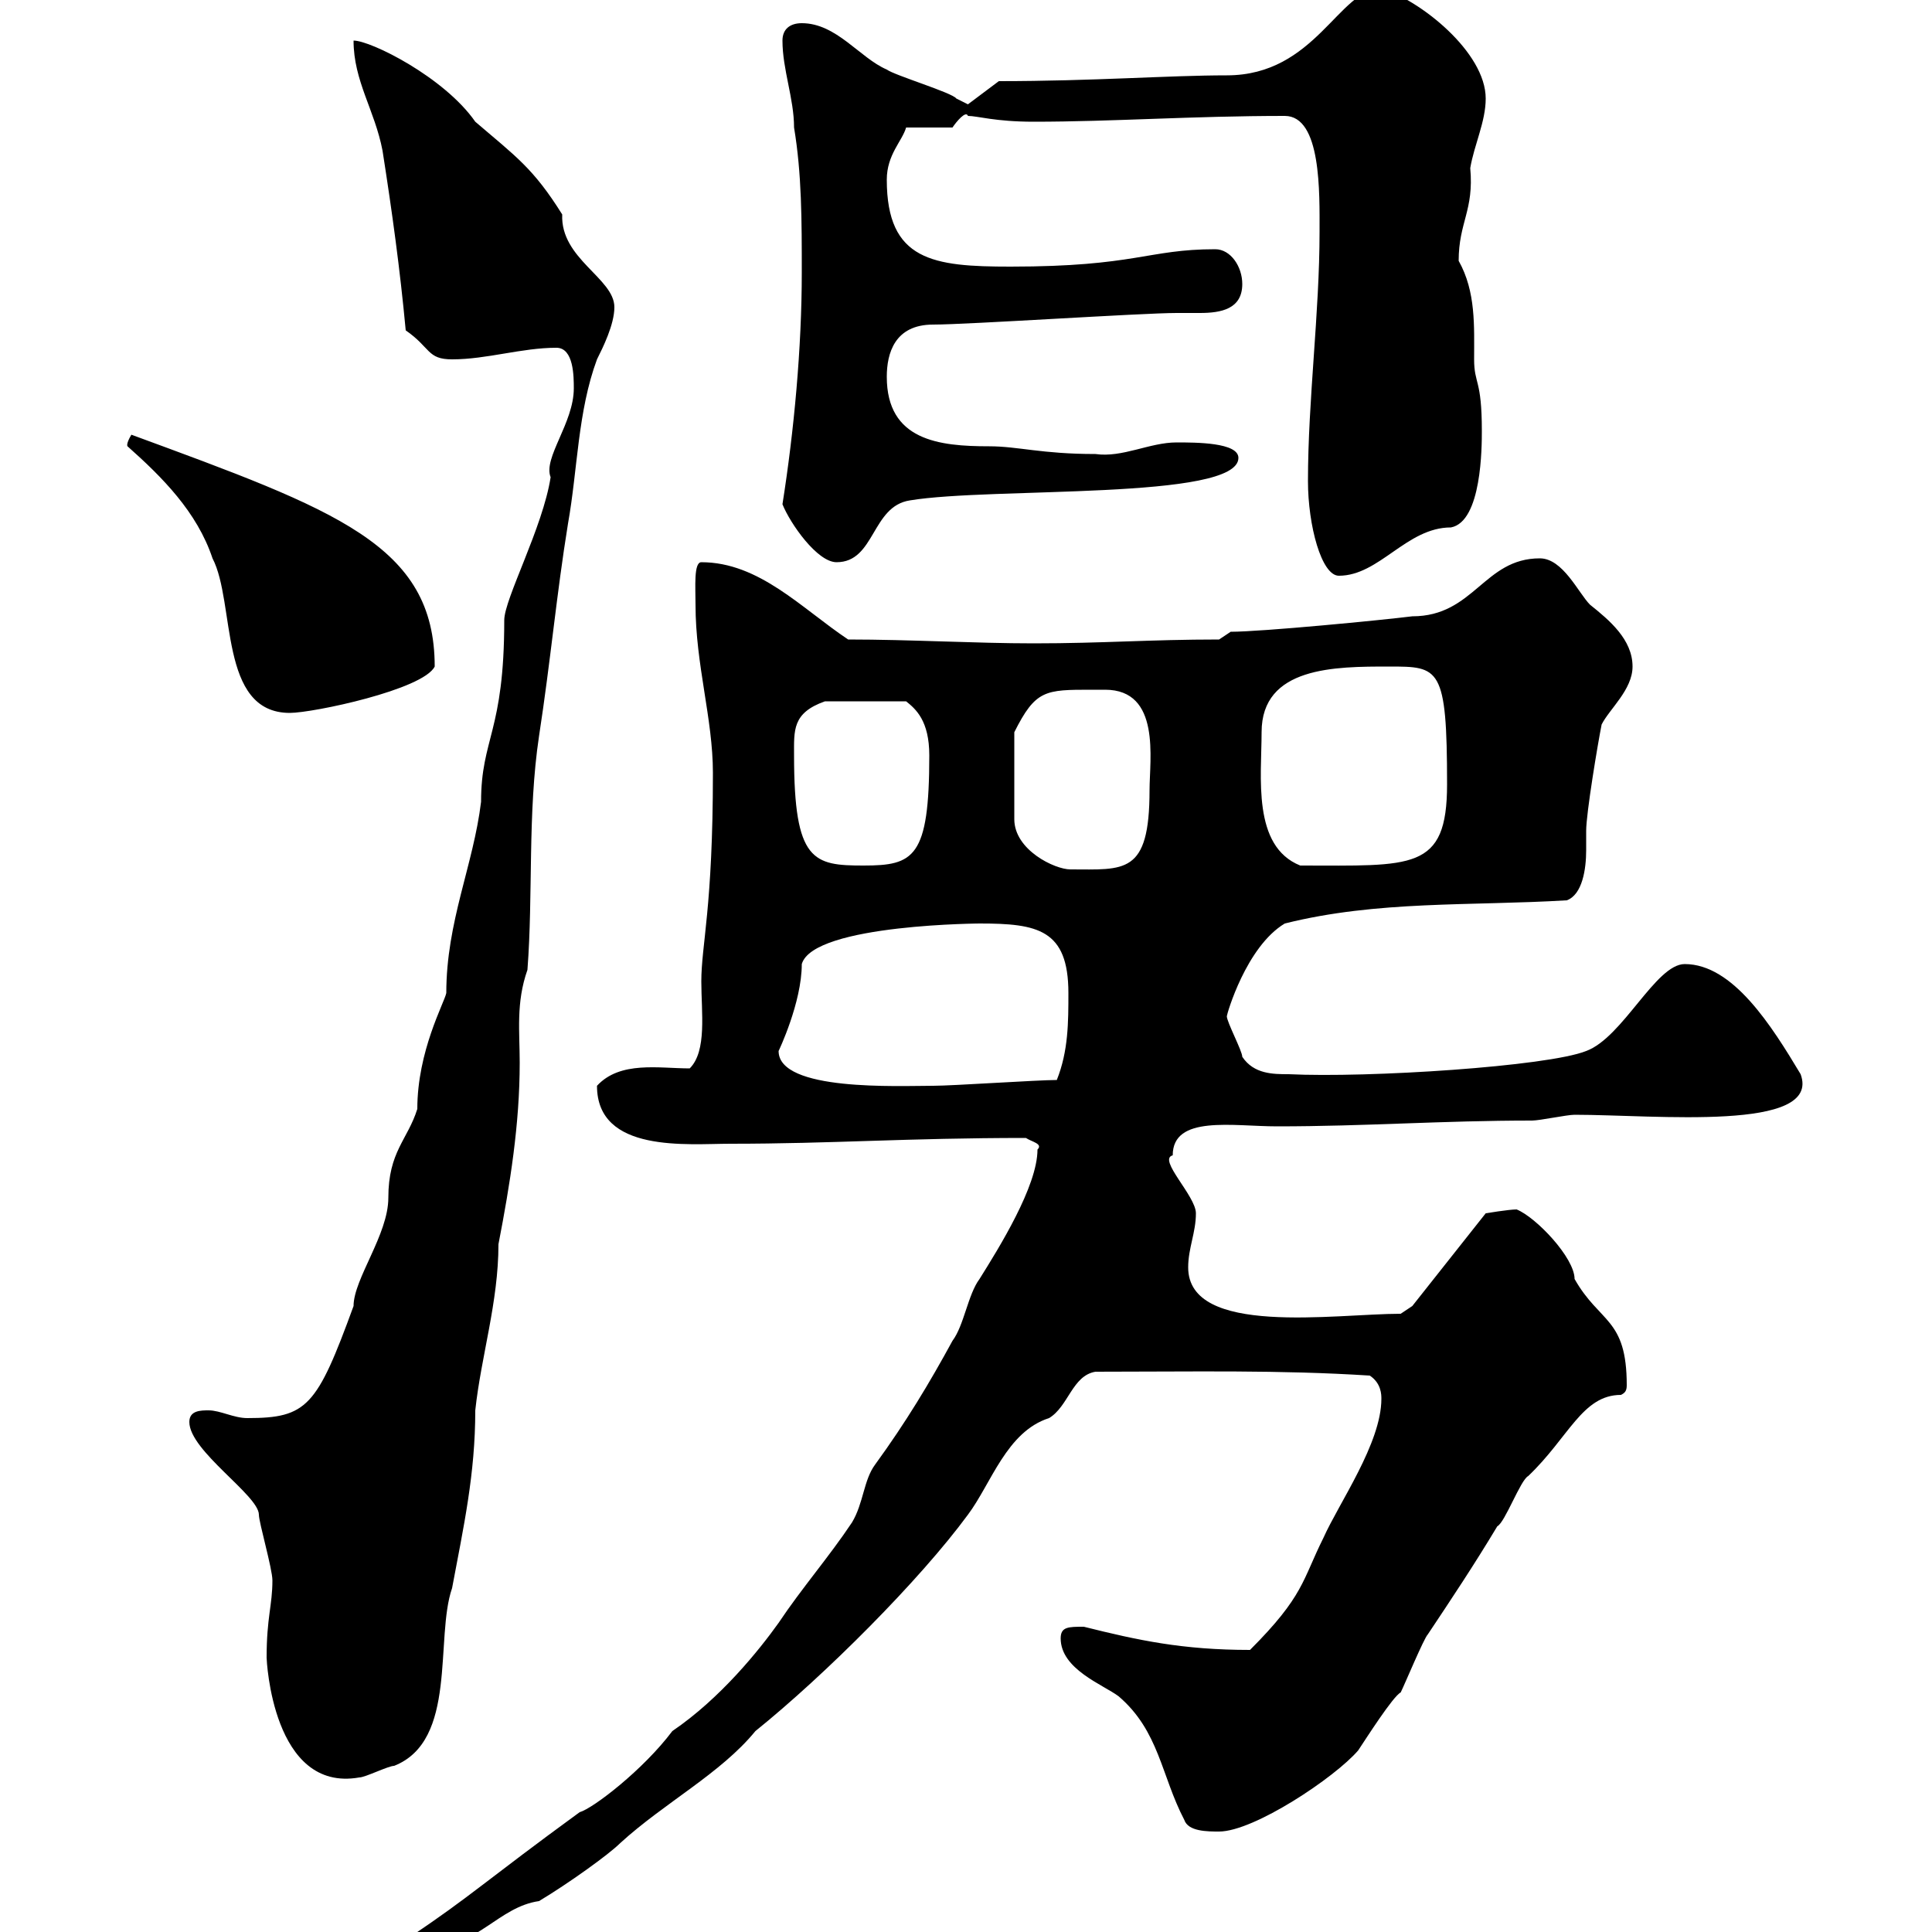 <svg xmlns="http://www.w3.org/2000/svg" xmlns:xlink="http://www.w3.org/1999/xlink" width="300" height="300"><path d="M63.90 301.20C63.90 302.40 65.70 302.40 66.60 302.40C74.10 302.40 77.40 296.10 83.70 295.20C88.20 292.50 94.50 288 96.30 286.20C103.20 279.90 111.90 275.40 117.30 268.80C128.10 260.10 142.80 245.40 150.30 235.20C153.90 230.40 156.30 222.30 162.90 220.20C165.90 218.40 166.50 213.60 170.10 213C185.40 213 198.60 212.70 212.70 213.60C214.50 214.80 214.50 216.60 214.50 217.20C214.50 224.10 207.90 233.40 205.50 238.80C202.20 245.40 202.50 247.80 194.10 256.20C183.60 256.20 176.70 254.70 168.30 252.60C165.90 252.60 164.70 252.60 164.70 254.40C164.70 259.20 171.30 261.60 173.70 263.40C180 268.80 180.30 275.70 183.90 282.60C184.50 284.40 187.50 284.40 189.30 284.40C194.70 284.40 207.30 276 210.90 271.80C212.10 270 216.30 263.40 217.50 262.80C218.10 261.60 221.10 254.40 221.70 253.80C225.30 248.40 228.90 243 232.50 237C233.70 236.40 236.10 229.80 237.30 229.20C243.60 223.20 245.70 216.60 251.70 216.60C252.30 216.30 252.60 216 252.60 215.10C252.60 204.60 248.40 205.50 244.50 198.60C244.50 195.30 238.50 189 235.50 187.80C234.30 187.80 230.70 188.40 230.70 188.40L219.30 202.80L217.50 204C207.30 204 184.50 207.60 184.50 196.80C184.50 193.80 185.70 191.40 185.70 188.40C185.70 185.70 179.70 180 182.10 179.40C182.10 173.10 191.40 174.90 198.30 174.90C212.10 174.90 223.80 174 237.90 174C239.10 174 243.30 173.10 244.50 173.10C257.10 173.10 282.90 175.80 279.60 166.80C275.10 159.30 269.10 149.70 261.60 149.70C257.10 149.70 252 161.10 246.30 163.20C240.30 165.60 212.40 167.40 200.10 166.80C197.70 166.80 194.70 166.80 192.90 164.10C192.90 163.20 190.50 158.70 190.50 157.80C190.50 157.50 193.50 147 199.50 143.40C213.90 139.80 228.30 140.70 243.30 139.80C245.70 138.90 246.30 135 246.30 132C246.30 130.80 246.30 129.90 246.30 129C246.30 126.30 248.10 115.50 248.70 112.50C249.90 110.10 253.50 107.10 253.50 103.50C253.50 99.30 249.90 96.30 246.90 93.90C245.10 92.10 242.70 86.70 239.10 86.70C230.40 86.70 228.90 95.70 219.30 95.70C214.50 96.30 195.90 98.10 191.10 98.10L189.30 99.30C178.50 99.30 171.30 99.90 160.50 99.90C151.50 99.90 141.30 99.30 131.70 99.30C124.50 94.50 117.90 87.30 108.90 87.30C107.70 87.30 108 91.20 108 93.90C108 103.20 110.70 111.60 110.70 120C110.70 141 108.90 146.70 108.90 152.40C108.90 157.20 109.80 163.20 107.10 165.90C102.30 165.90 96.30 164.70 92.70 168.60C92.70 179.10 106.80 177.60 113.40 177.60C129.30 177.60 140.70 176.70 159.30 176.70C160.20 177.30 162 177.60 161.10 178.50C161.10 184.20 155.10 193.80 152.10 198.60C150.30 201 149.70 205.80 147.90 208.20C144.30 214.80 140.70 220.80 135.90 227.40C134.10 229.80 134.10 233.40 132.30 236.40C128.70 241.80 124.50 246.60 120.90 252C117.90 256.20 111.90 263.70 104.40 268.80C99.90 274.80 92.10 280.80 90 281.40C75.60 291.90 72.90 294.60 63.90 300.60C63.90 300.60 63.90 300.60 63.90 301.20ZM41.40 257.40C41.40 257.70 42.30 278.40 55.80 276C56.70 276 60.30 274.20 61.20 274.20C71.10 270.30 67.50 254.40 70.20 246.60C72 237 73.80 228.90 73.80 219C74.70 210.60 77.40 202.20 77.40 193.20C79.20 183.90 80.70 174.60 80.70 165C80.70 160.20 80.10 155.70 81.90 150.60C82.80 138.90 81.90 126.30 83.70 114.30C85.50 102.60 86.40 92.40 88.20 81.30C89.70 72.90 89.70 63.90 92.70 55.80C93.60 54 95.40 50.40 95.40 47.70C95.40 43.20 87 40.20 87.30 33.30C82.80 26.10 80.10 24.30 73.80 18.90C69 12 57.60 6.30 54.90 6.30C54.90 12.60 58.20 17.10 59.40 23.40C60.90 33 62.10 41.70 63 51.30C66.90 54 66.30 55.80 70.20 55.80C75.60 55.80 81 54 86.40 54C89.10 54 89.10 58.50 89.10 60.30C89.10 65.70 84.30 71.10 85.50 74.10C84.30 81.90 78.30 93 78.30 96.30C78.30 113.70 74.70 114.60 74.70 124.50C73.50 134.40 69.30 143.10 69.30 154.20C69 155.70 64.80 163.20 64.80 172.20C63.30 177 60.30 178.80 60.30 186C60.30 191.70 54.90 198.60 54.90 202.80C49.20 218.40 47.70 220.20 38.40 220.20C36.30 220.20 34.20 219 32.40 219C31.20 219 29.40 219 29.40 220.80C29.40 225.30 40.20 232.20 40.20 235.20C40.20 236.40 42.30 243.60 42.30 245.40C42.30 249.30 41.40 251.10 41.40 257.40ZM120.90 163.20C120.90 163.20 124.50 155.70 124.50 149.70C126.30 143.40 153.30 143.40 152.10 143.40C161.10 143.40 165.90 144.30 165.90 154.20C165.90 158.70 165.90 163.20 164.10 167.70C161.10 167.70 147.90 168.60 144.90 168.60C139.50 168.60 120.90 169.50 120.90 163.20ZM123.30 117.30C123.30 113.40 123 110.70 128.10 108.90L140.70 108.90C142.20 110.10 144.30 111.90 144.30 117.30C144.30 133.20 141.90 134.40 134.10 134.40C126.30 134.40 123.30 133.80 123.30 117.30ZM169.50 107.10C169.80 107.10 171 107.10 171.60 107.10C180.30 107.10 178.50 117.90 178.50 122.70C178.50 135.90 174.60 135 166.20 135C163.80 135 157.50 132 157.50 127.20L157.50 113.70C160.80 107.10 162.30 107.10 169.50 107.10ZM195.90 113.70C195.90 103.50 207.30 103.50 215.70 103.50C223.50 103.50 224.70 103.50 224.70 121.80C224.70 135.30 219.30 134.40 201.90 134.40C194.40 131.40 195.90 120.60 195.90 113.70ZM19.80 69.30C25.20 74.10 30.60 79.50 33 86.70C36.60 93.60 33.90 110.70 45 110.70C48.60 110.70 65.70 107.10 67.50 103.50C67.50 84.60 52.20 79.20 20.40 67.50C19.50 69 19.80 69.30 19.80 69.30ZM203.10 74.70C203.10 81.60 205.20 89.40 207.90 89.40C214.20 89.40 218.40 81.90 225.30 81.90C230.10 81 230.10 69.30 230.10 66.90C230.10 58.80 228.90 59.70 228.90 55.80C228.90 50.70 229.20 45.30 226.50 40.50C226.50 34.50 228.90 32.70 228.30 26.10C228.90 22.50 230.70 18.90 230.70 15.30C230.70 8.10 220.50 0 214.50-1.80C207.90-1.80 204.30 11.70 190.50 11.70C181.50 11.70 169.80 12.60 155.10 12.60L150.30 16.20C150.30 16.20 148.50 15.30 148.50 15.30C147.90 14.40 138.90 11.70 137.70 10.80C133.50 9 129.90 3.60 124.50 3.60C122.70 3.60 121.50 4.50 121.50 6.30C121.50 10.80 123.30 15.30 123.30 19.80C124.50 27 124.50 34.20 124.50 42.30C124.50 54 123.30 66.90 121.50 78.30C122.70 81.30 126.90 87.30 129.90 87.30C135.90 87.30 135.30 78.60 141.30 77.70C153.90 75.60 192.30 77.70 192.30 71.10C192.30 68.70 185.70 68.70 182.70 68.70C178.50 68.70 174.30 71.10 170.10 70.50C161.70 70.50 158.10 69.30 153.60 69.30C145.80 69.30 137.70 68.40 137.70 58.50C137.70 54.90 138.90 50.40 144.90 50.40C150.30 50.40 177.30 48.60 182.70 48.60C183.90 48.60 185.40 48.60 186.30 48.60C189.60 48.60 192.90 48 192.90 44.10C192.90 41.40 191.10 38.70 188.70 38.70C178.20 38.70 176.40 41.40 156.90 41.40C144.90 41.40 137.70 40.50 137.70 27.90C137.70 24 140.10 21.90 140.70 19.80L147.90 19.80C148.50 18.90 150 17.10 150.30 18C151.80 18 154.50 18.90 160.50 18.90C172.80 18.90 185.10 18 199.50 18C205.20 18 204.90 30 204.90 36C204.90 48.60 203.10 62.10 203.10 74.70Z"/></svg>